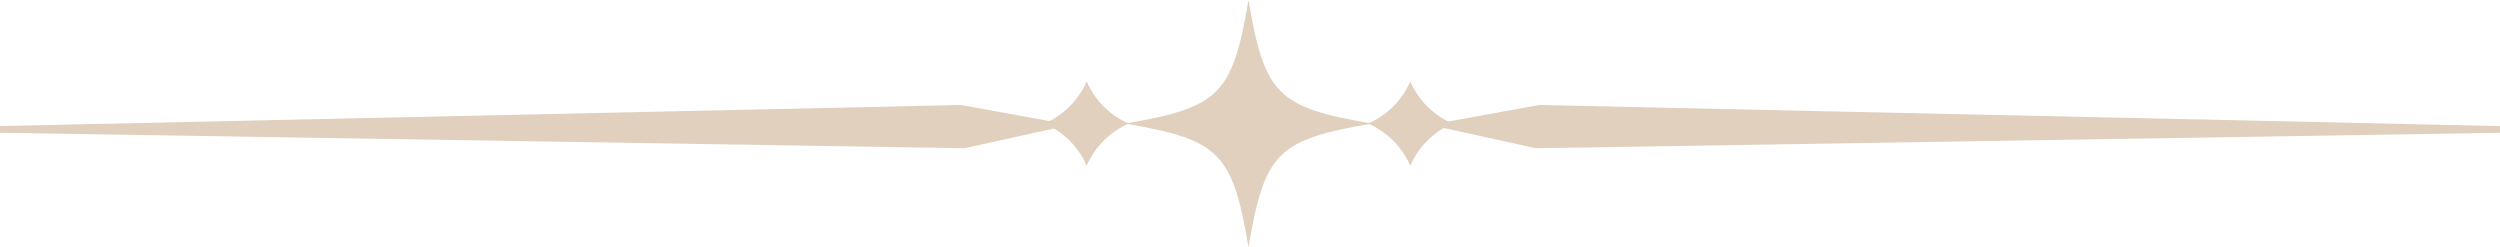 <svg xmlns="http://www.w3.org/2000/svg" xmlns:xlink="http://www.w3.org/1999/xlink" width="232.413" height="22.975" viewBox="0 0 232.413 22.975"><defs><clipPath id="a"><rect width="232.413" height="22.975" fill="#e0d0bd"/></clipPath></defs><g transform="translate(0 0)" clip-path="url(#a)"><path d="M125.946,11.488c-8.793,1.488-10,2.694-11.488,11.488-1.488-8.793-2.694-10-11.488-11.488C111.764,10,112.971,8.793,114.459,0c1.488,8.793,2.694,10,11.488,11.488" transform="translate(1.607 0)" fill="#e0d0bd"/><path d="M133.072,11.371a7.575,7.575,0,0,0-3.919,3.919,7.575,7.575,0,0,0-3.919-3.919,7.575,7.575,0,0,0,3.919-3.919,7.575,7.575,0,0,0,3.919,3.919" transform="translate(1.954 0.116)" fill="#e0d0bd"/><path d="M103.45,11.371a7.575,7.575,0,0,0-3.919,3.919,7.575,7.575,0,0,0-3.919-3.919,7.575,7.575,0,0,0,3.919-3.919,7.575,7.575,0,0,0,3.919,3.919" transform="translate(1.492 0.116)" fill="#e0d0bd"/><path d="M132.412,11.485l8.623-1.567,89.306,1.959-89.614,1.437Z" transform="translate(2.066 0.155)" fill="#e0d0bd"/><path d="M140.72,13.63l-9.865-2.169,10.179-1.85h.03l89.306,1.959,0,.623Zm-6.7-2.111,6.765,1.488,73.19-1.173-72.888-1.6Z" transform="translate(2.042 0.15)" fill="#e0d0bd"/><path d="M97.935,11.485,89.313,9.917.006,11.877,89.62,13.314Z" transform="translate(0 0.155)" fill="#e0d0bd"/><path d="M89.652,13.63h-.036L0,12.193l0-.623L89.337,9.61l.031.006L99.516,11.46ZM16.4,11.833l73.19,1.173,6.765-1.488-7.067-1.284Z" transform="translate(0 0.15)" fill="#e0d0bd"/></g></svg>